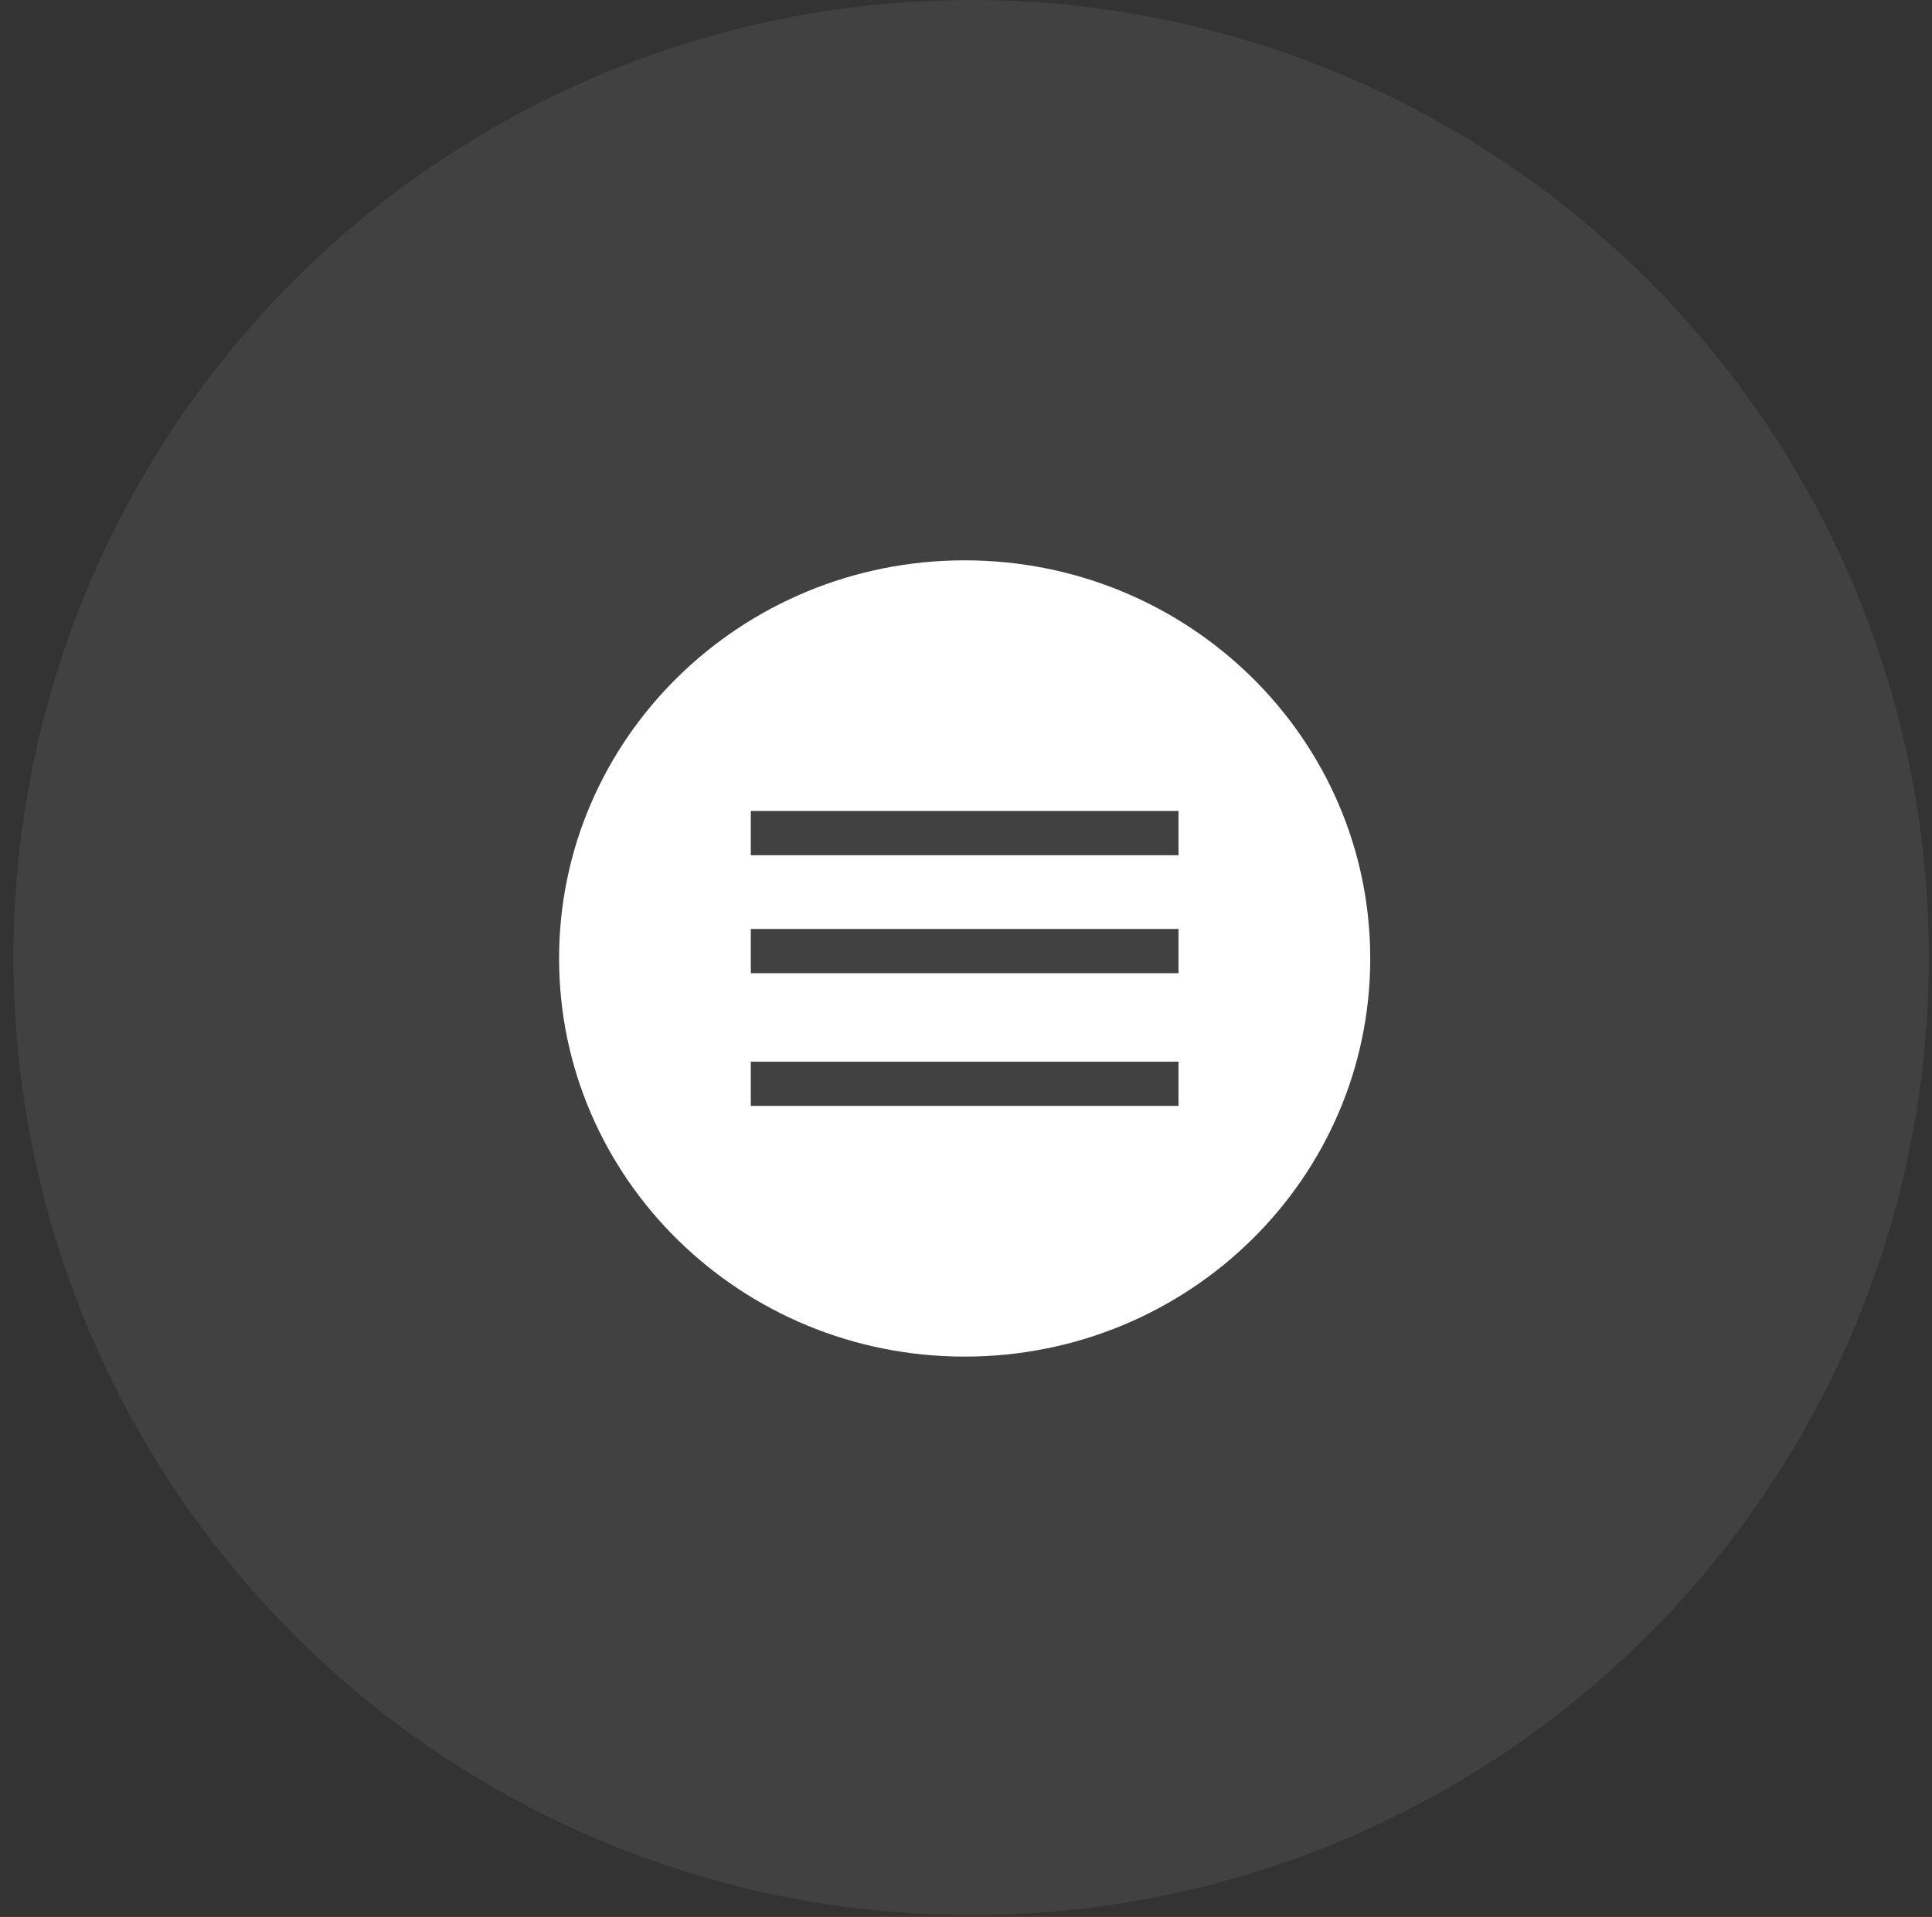 <?xml version="1.0" encoding="UTF-8"?> <svg xmlns="http://www.w3.org/2000/svg" width="131" height="130" viewBox="0 0 131 130" fill="none"><rect x="0" y="0" width="131" height="130" fill="#333333" stroke="none"/><circle cx="65.849" cy="64.939" r="64.939" fill="#7C7C7C" fill-opacity="0.2"></circle><path fill-rule="evenodd" clip-rule="evenodd" d="M65.409 92C80.597 92 92.909 79.912 92.909 65C92.909 50.088 80.597 38 65.409 38C50.221 38 37.909 50.088 37.909 65C37.909 79.912 50.221 92 65.409 92ZM50.909 55V58H79.909V55H50.909ZM50.909 66V63H79.909V66H50.909ZM50.909 72V75H79.909V72H50.909Z" fill="white"></path></svg> 